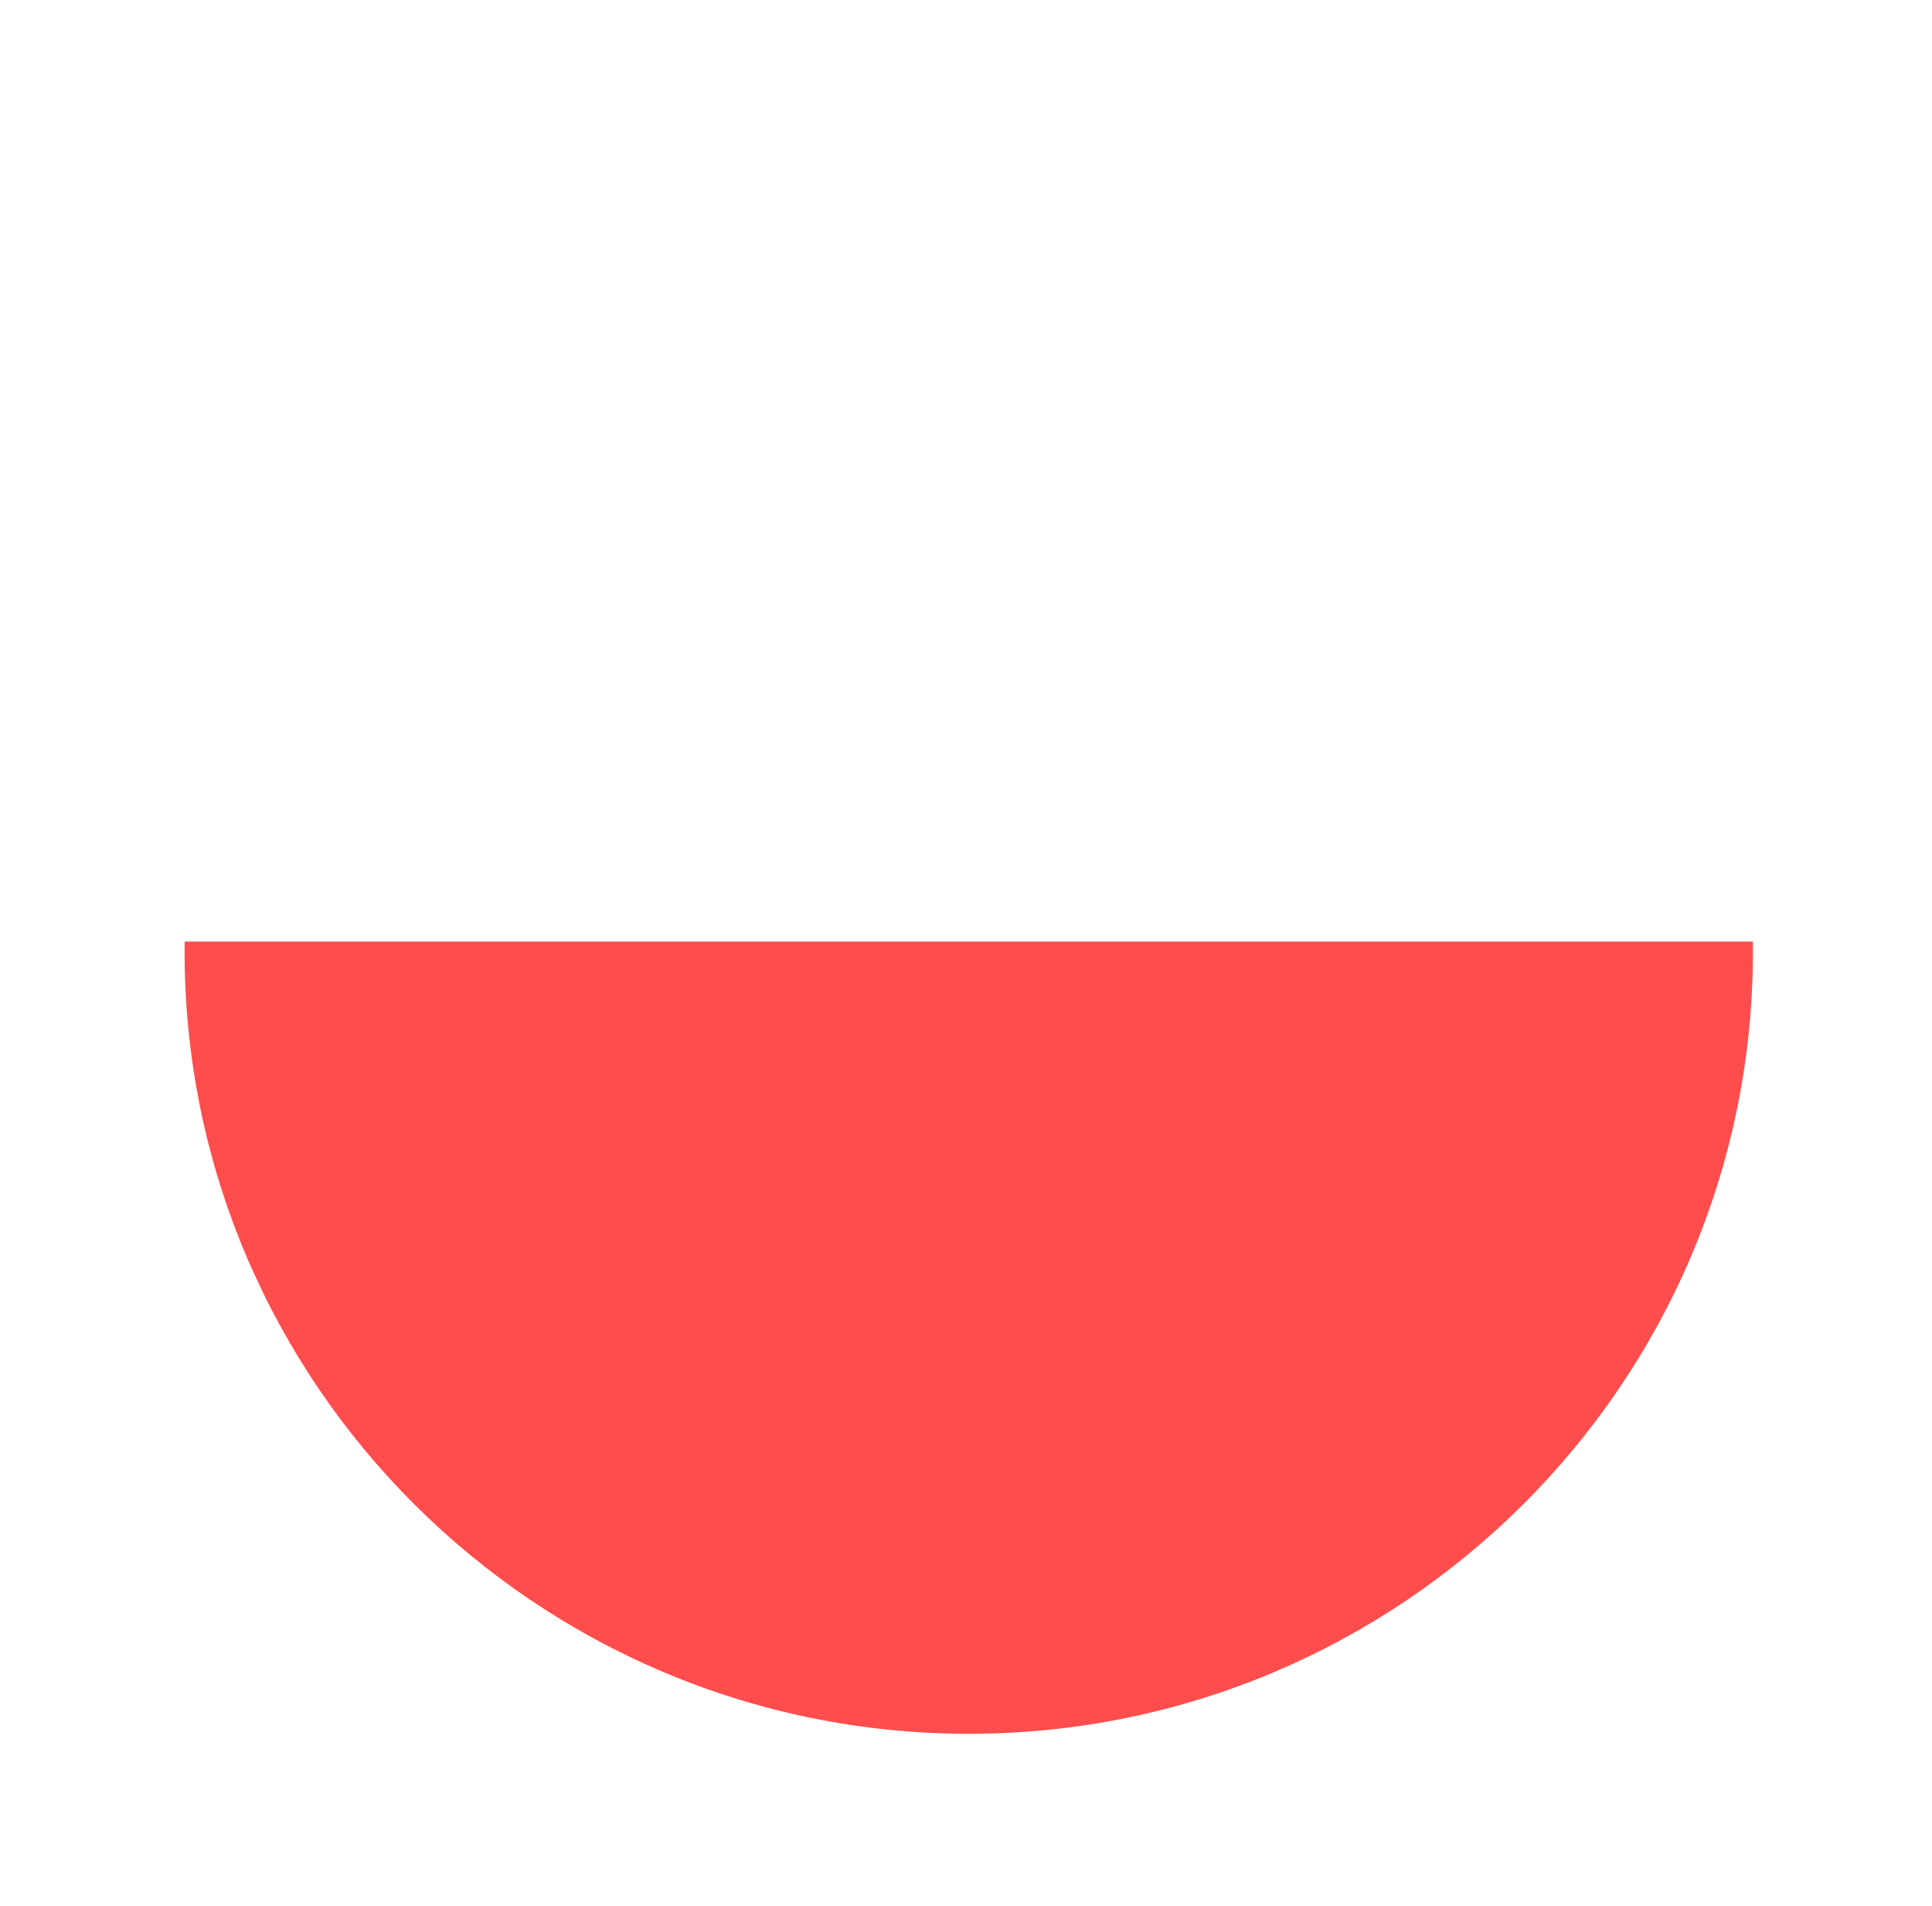 <?xml version="1.0" encoding="UTF-8"?>
<svg width="74px" height="73px" viewBox="0 0 74 73" version="1.1" xmlns="http://www.w3.org/2000/svg" xmlns:xlink="http://www.w3.org/1999/xlink">
    <!-- Generator: Sketch 54.1 (76490) - https://sketchapp.com -->
    <title>Polish Copy</title>
    <desc>Created with Sketch.</desc>
    <defs>
        <filter x="-18.2%" y="-18.5%" width="136.4%" height="136.9%" filterUnits="objectBoundingBox" id="filter-1">
            <feOffset dx="0" dy="2" in="SourceAlpha" result="shadowOffsetOuter1"></feOffset>
            <feGaussianBlur stdDeviation="2" in="shadowOffsetOuter1" result="shadowBlurOuter1"></feGaussianBlur>
            <feColorMatrix values="0 0 0 0 0   0 0 0 0 0   0 0 0 0 0  0 0 0 0.19 0" type="matrix" in="shadowBlurOuter1" result="shadowMatrixOuter1"></feColorMatrix>
            <feMerge>
                <feMergeNode in="shadowMatrixOuter1"></feMergeNode>
                <feMergeNode in="SourceGraphic"></feMergeNode>
            </feMerge>
        </filter>
    </defs>
    <g id="Page-1" stroke="none" stroke-width="1" fill="none" fill-rule="evenodd">
        <g id="Polish-Copy" filter="url(#filter-1)" transform="translate(4, 2)">
            <path d="M1.877,32.457 C1.877,49.65 15.859,63.587 33.105,63.587 C50.353,63.587 64.334,49.65 64.334,32.457 C64.334,32.322 64.326,32.19 64.324,32.056 L1.887,32.056 C1.886,32.19 1.877,32.322 1.877,32.457" id="Fill-39" fill="#FF4D4D"></path>
            <path d="M33.106,1.326 C15.993,1.326 2.103,15.049 1.887,32.056 L64.324,32.056 C64.108,15.049 50.218,1.326 33.106,1.326" id="Fill-41" fill="#FFFFFF"></path>
            <path d="M33.106,2.515 C16.544,2.515 3.07,15.947 3.07,32.457 C3.07,48.967 16.544,62.399 33.106,62.399 C49.668,62.399 63.141,48.967 63.141,32.457 C63.141,15.947 49.668,2.515 33.106,2.515 M33.106,64.777 C15.228,64.777 0.684,50.279 0.684,32.457 C0.684,14.636 15.228,0.137 33.106,0.137 C50.983,0.137 65.527,14.636 65.527,32.457 C65.527,50.279 50.983,64.777 33.106,64.777" id="Fill-43" fill="#FFFFFF"></path>
        </g>
    </g>
</svg>